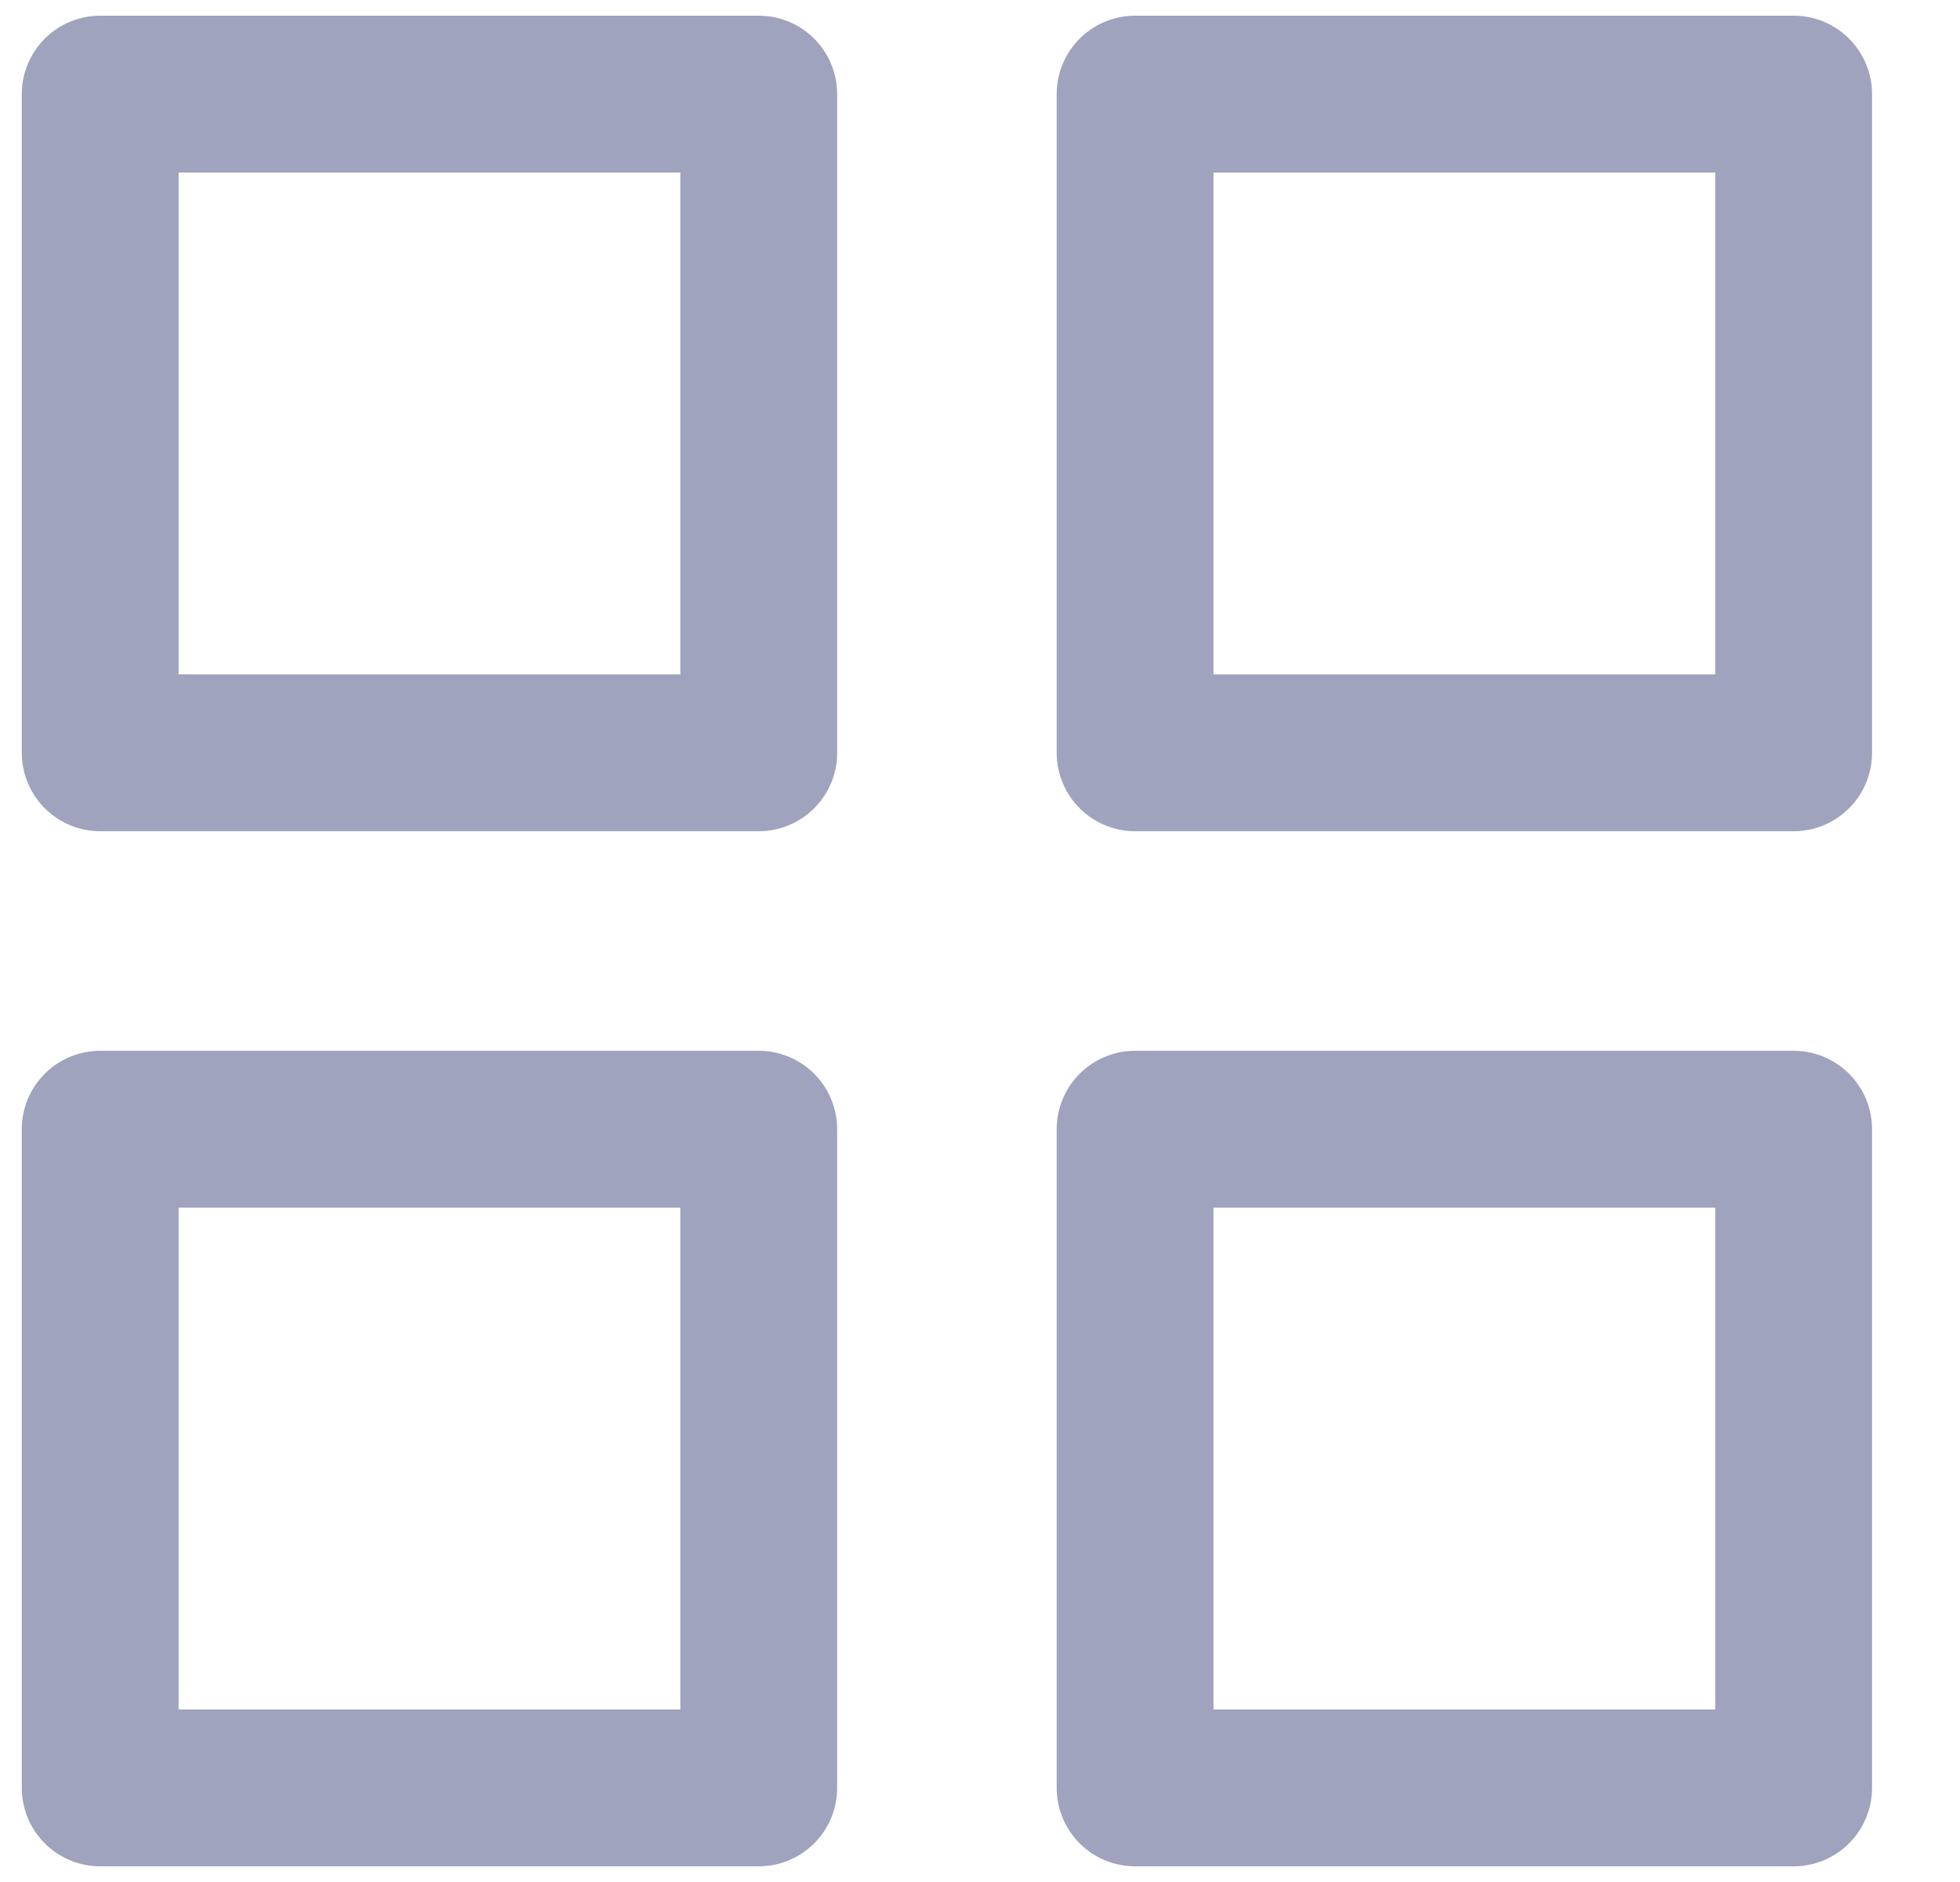 <?xml version="1.0" encoding="UTF-8"?> <svg xmlns="http://www.w3.org/2000/svg" width="25" height="24" viewBox="0 0 25 24" fill="none"><path fill-rule="evenodd" clip-rule="evenodd" d="M1.278 1.2H9.678V9.6H1.278V1.2Z" stroke="#A0A3BD" stroke-width="2" stroke-linecap="round" stroke-linejoin="round"></path><path fill-rule="evenodd" clip-rule="evenodd" d="M14.478 1.2H22.878V9.6H14.478V1.2Z" stroke="#A0A3BD" stroke-width="2" stroke-linecap="round" stroke-linejoin="round"></path><path fill-rule="evenodd" clip-rule="evenodd" d="M1.278 14.4H9.678V22.8H1.278V14.4Z" stroke="#A0A3BD" stroke-width="2" stroke-linecap="round" stroke-linejoin="round"></path><path fill-rule="evenodd" clip-rule="evenodd" d="M14.478 14.4H22.878V22.8H14.478V14.4Z" stroke="#A0A3BD" stroke-width="2" stroke-linecap="round" stroke-linejoin="round"></path></svg> 